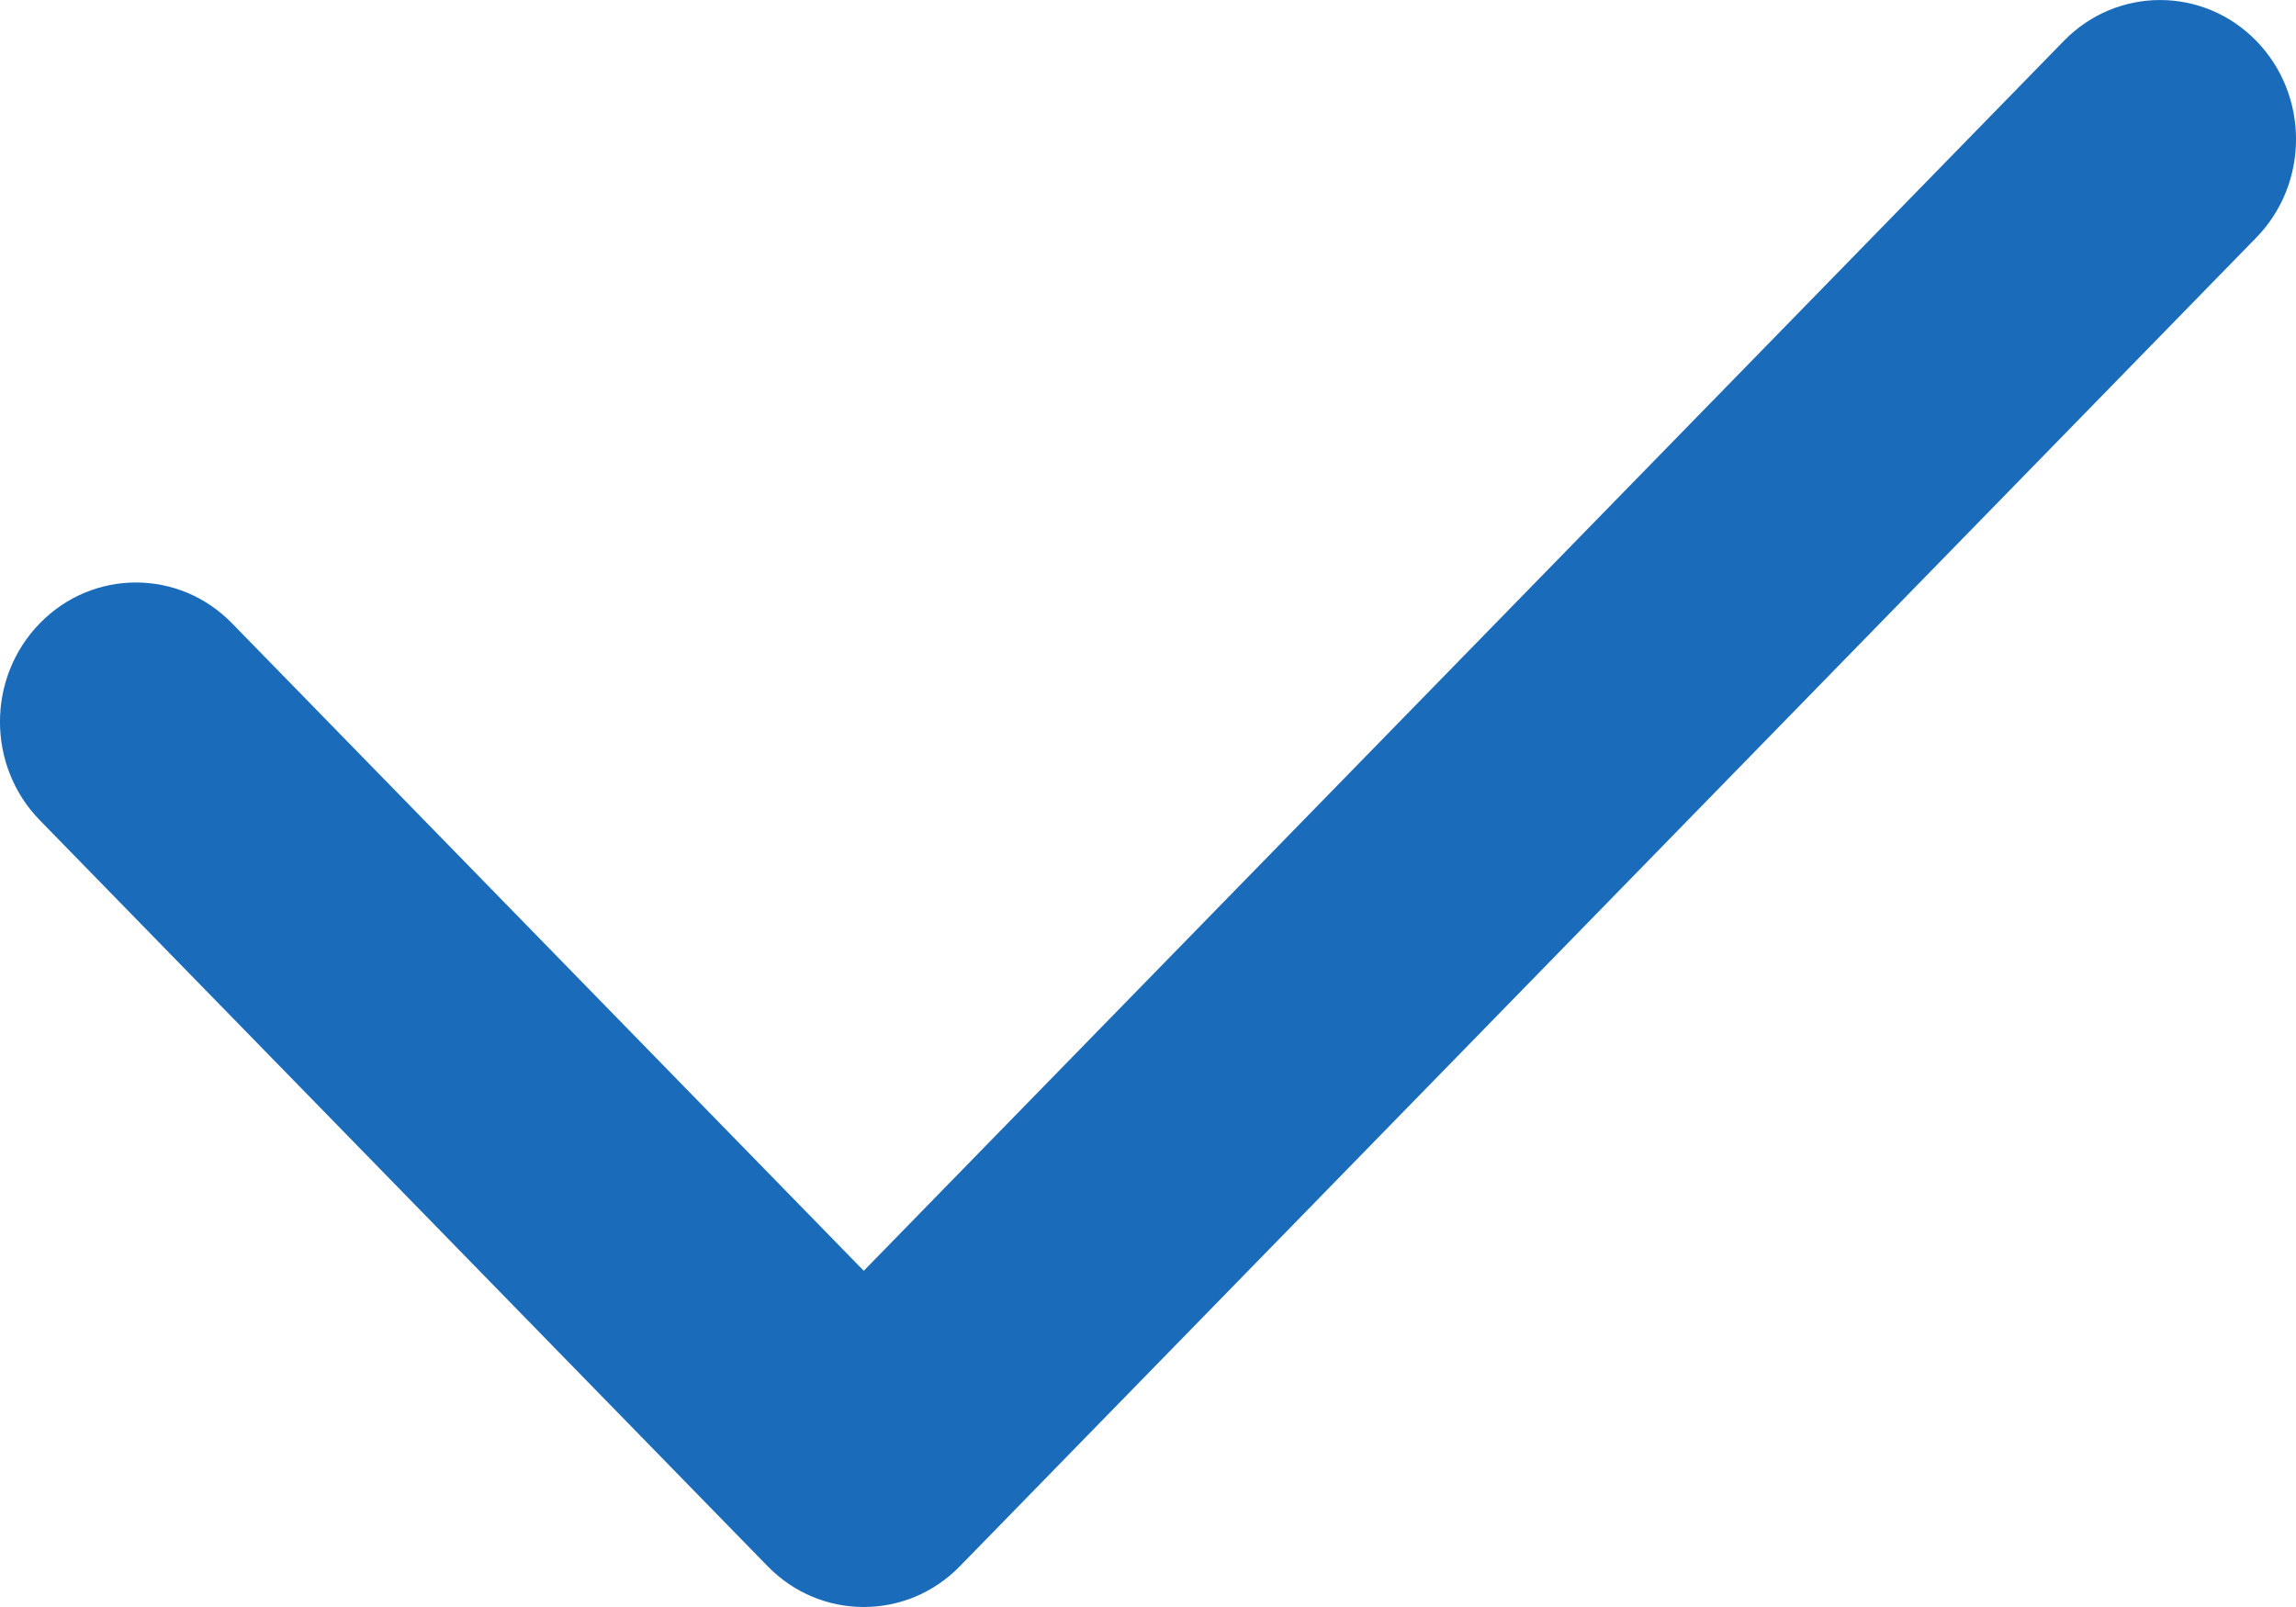 <?xml version="1.0" encoding="UTF-8"?> <svg xmlns="http://www.w3.org/2000/svg" width="20" height="14" viewBox="0 0 20 14" fill="none"> <path d="M19.653 0.355C19.191 -0.118 18.441 -0.118 17.979 0.355L7.524 11.071L2.021 5.43C1.559 4.956 0.809 4.956 0.347 5.43C-0.116 5.904 -0.116 6.672 0.347 7.146L6.687 13.645C6.918 13.882 7.221 14 7.524 14C7.827 14 8.13 13.882 8.361 13.645L19.653 2.071C20.116 1.597 20.116 0.829 19.653 0.355Z" fill="#1A6CBB"></path> </svg> 